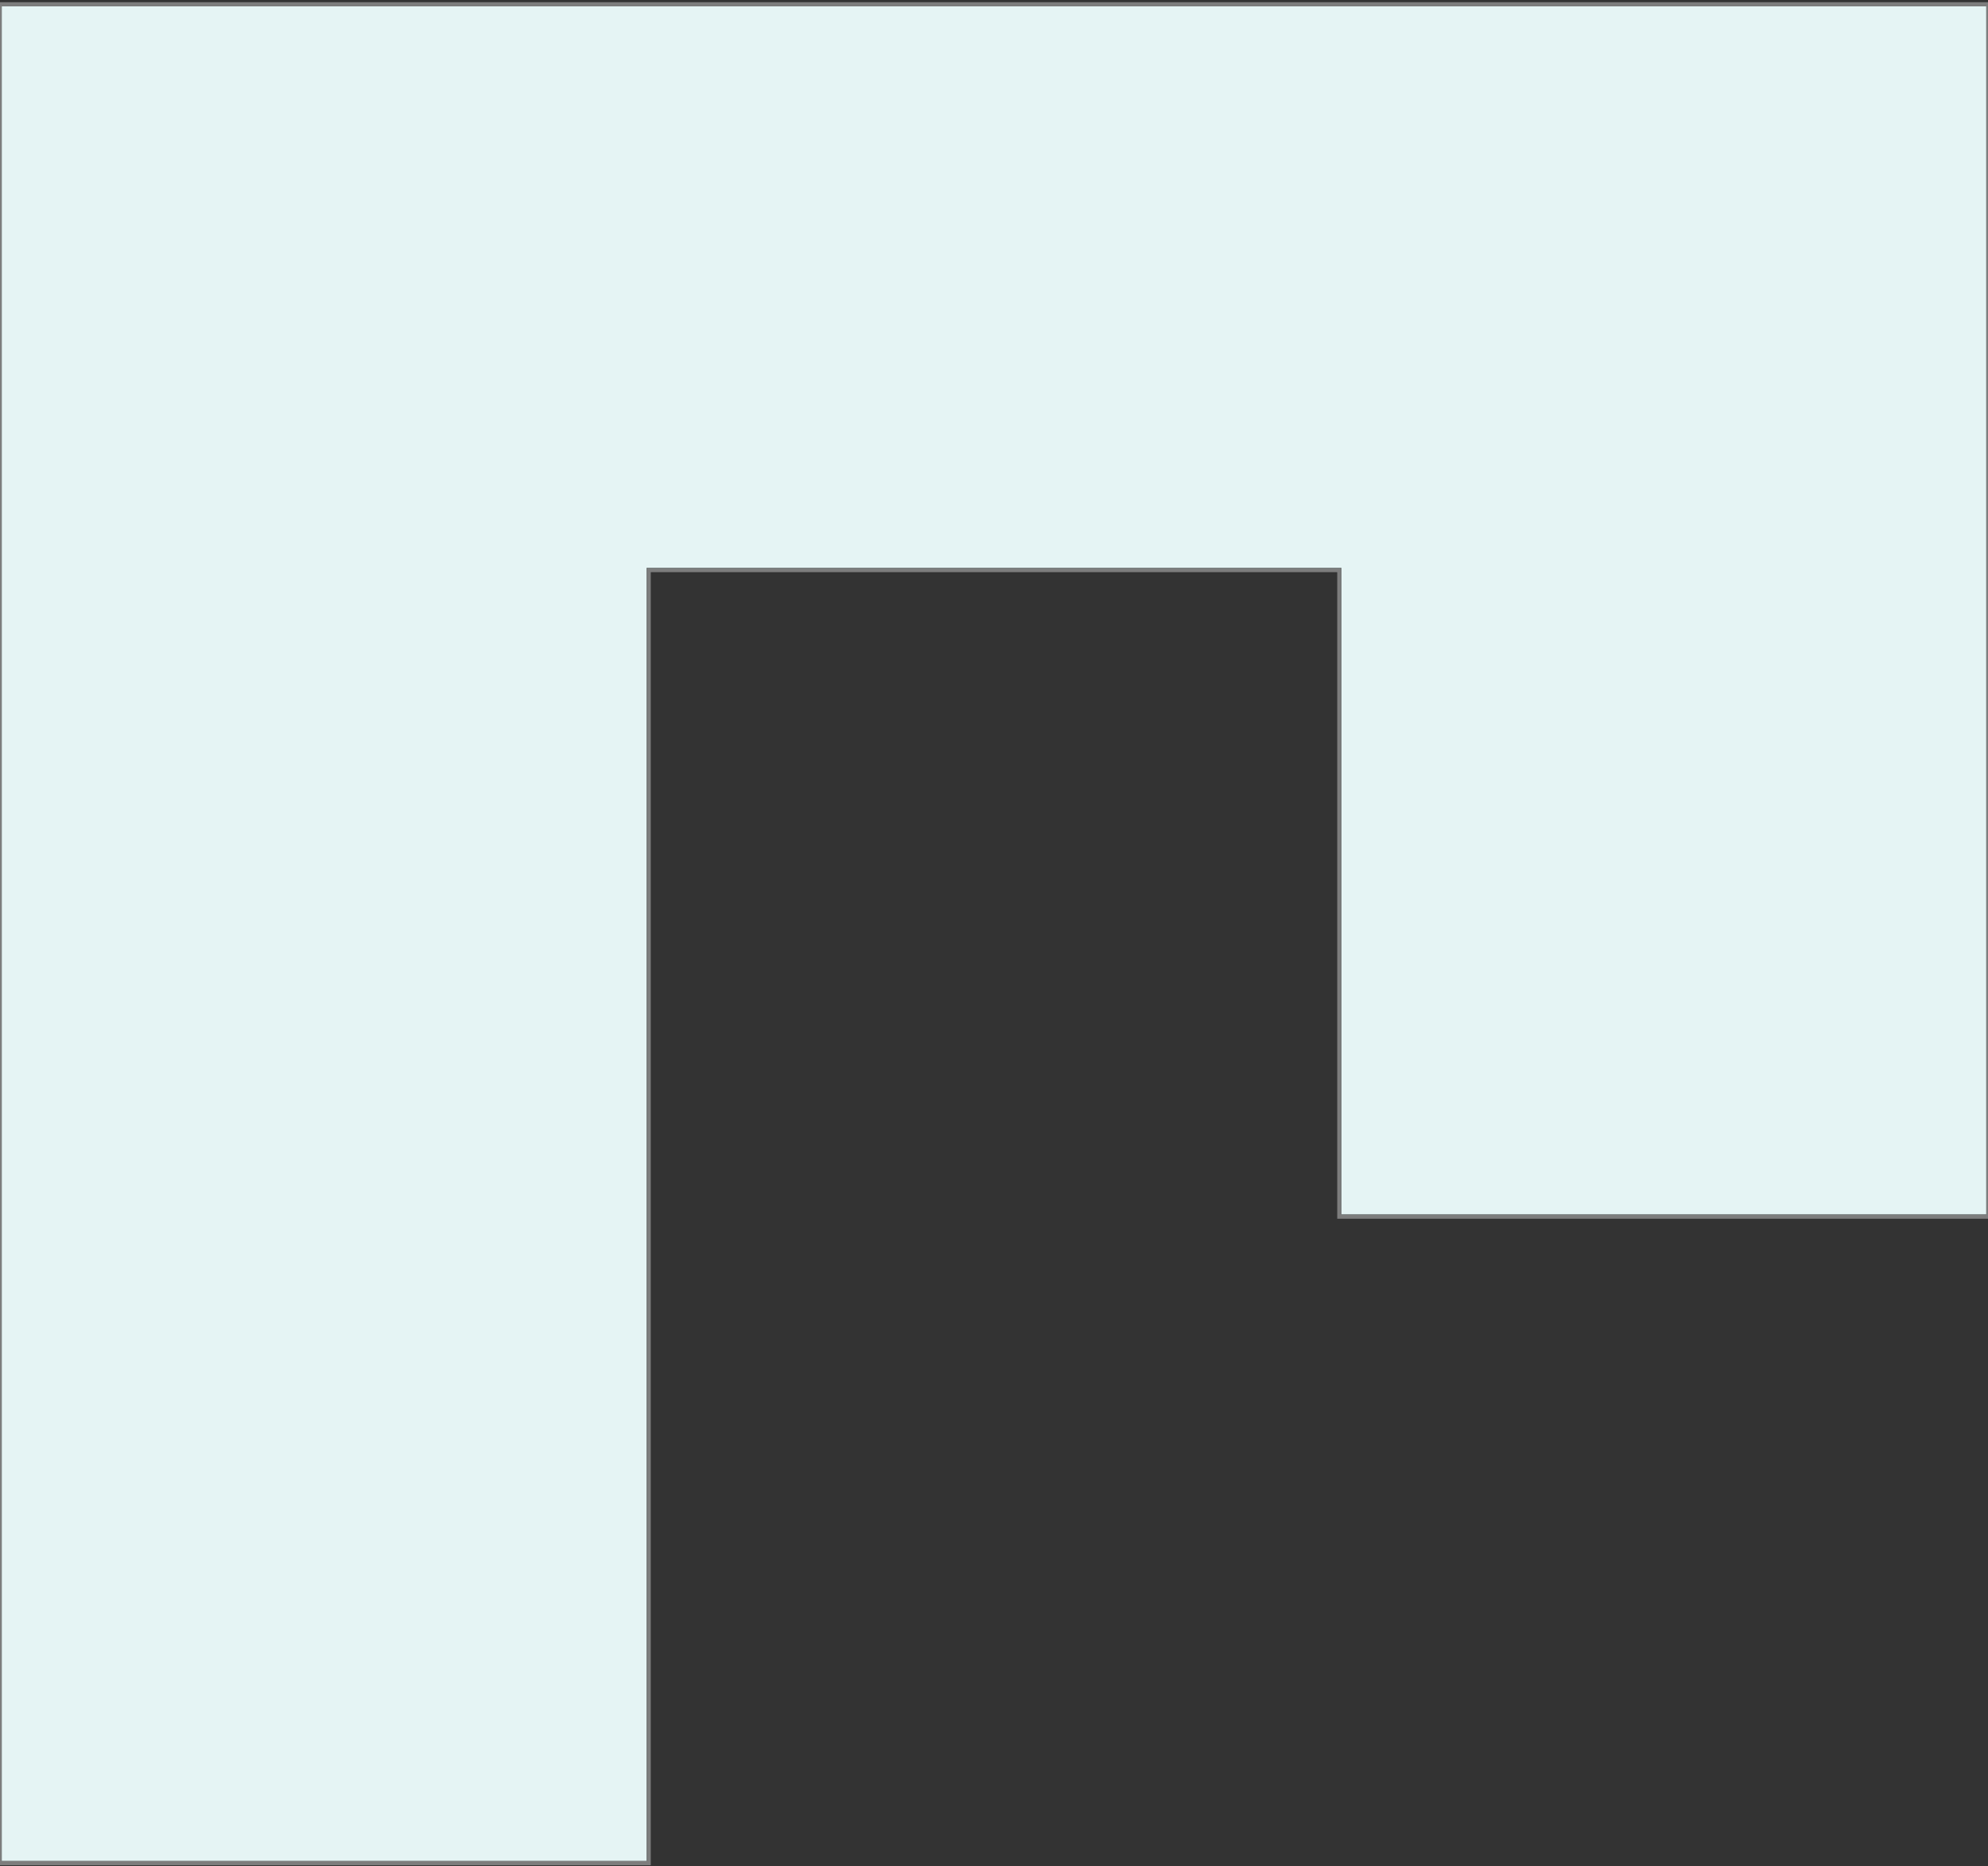 <?xml version="1.0" encoding="utf-8"?>
<!-- Generator: Adobe Illustrator 18.1.0, SVG Export Plug-In . SVG Version: 6.00 Build 0)  -->
<svg version="1.1" id="Слой_1" xmlns="http://www.w3.org/2000/svg" xmlns:xlink="http://www.w3.org/1999/xlink" x="0px" y="0px"
	 viewBox="0 0 471 442.2" enable-background="new 0 0 471 442.2" xml:space="preserve">
<rect x="0" y="0" width="471" height="442.2" fill="#333333" stroke="none"/>
<g id="u_x5F_shape">
	<g>
		<polygon fill="#FFFFFF" stroke="#0E0F10" stroke-miterlimit="10" points="-0.1,441.5 -0.1,1 471.1,1 471.1,288.3 317.3,288.3 
			317.3,135.1 153.7,135.1 153.7,441.5 		"/>
	</g>
	<g opacity="0.15">
		<polygon fill="#51B3B8" points="-0.1,441.5 -0.1,1 471.1,1 471.1,288.3 317.3,288.3 317.3,135.1 153.7,135.1 153.7,441.5 		"/>
	</g>
	<g>
		<polygon fill="none" stroke="#7D7D7D" stroke-miterlimit="10" points="-0.1,441.5 -0.1,1 471.1,1 471.1,288.3 317.3,288.3 
			317.3,135.1 153.7,135.1 153.7,441.5 		"/>
	</g>
</g>
</svg>

